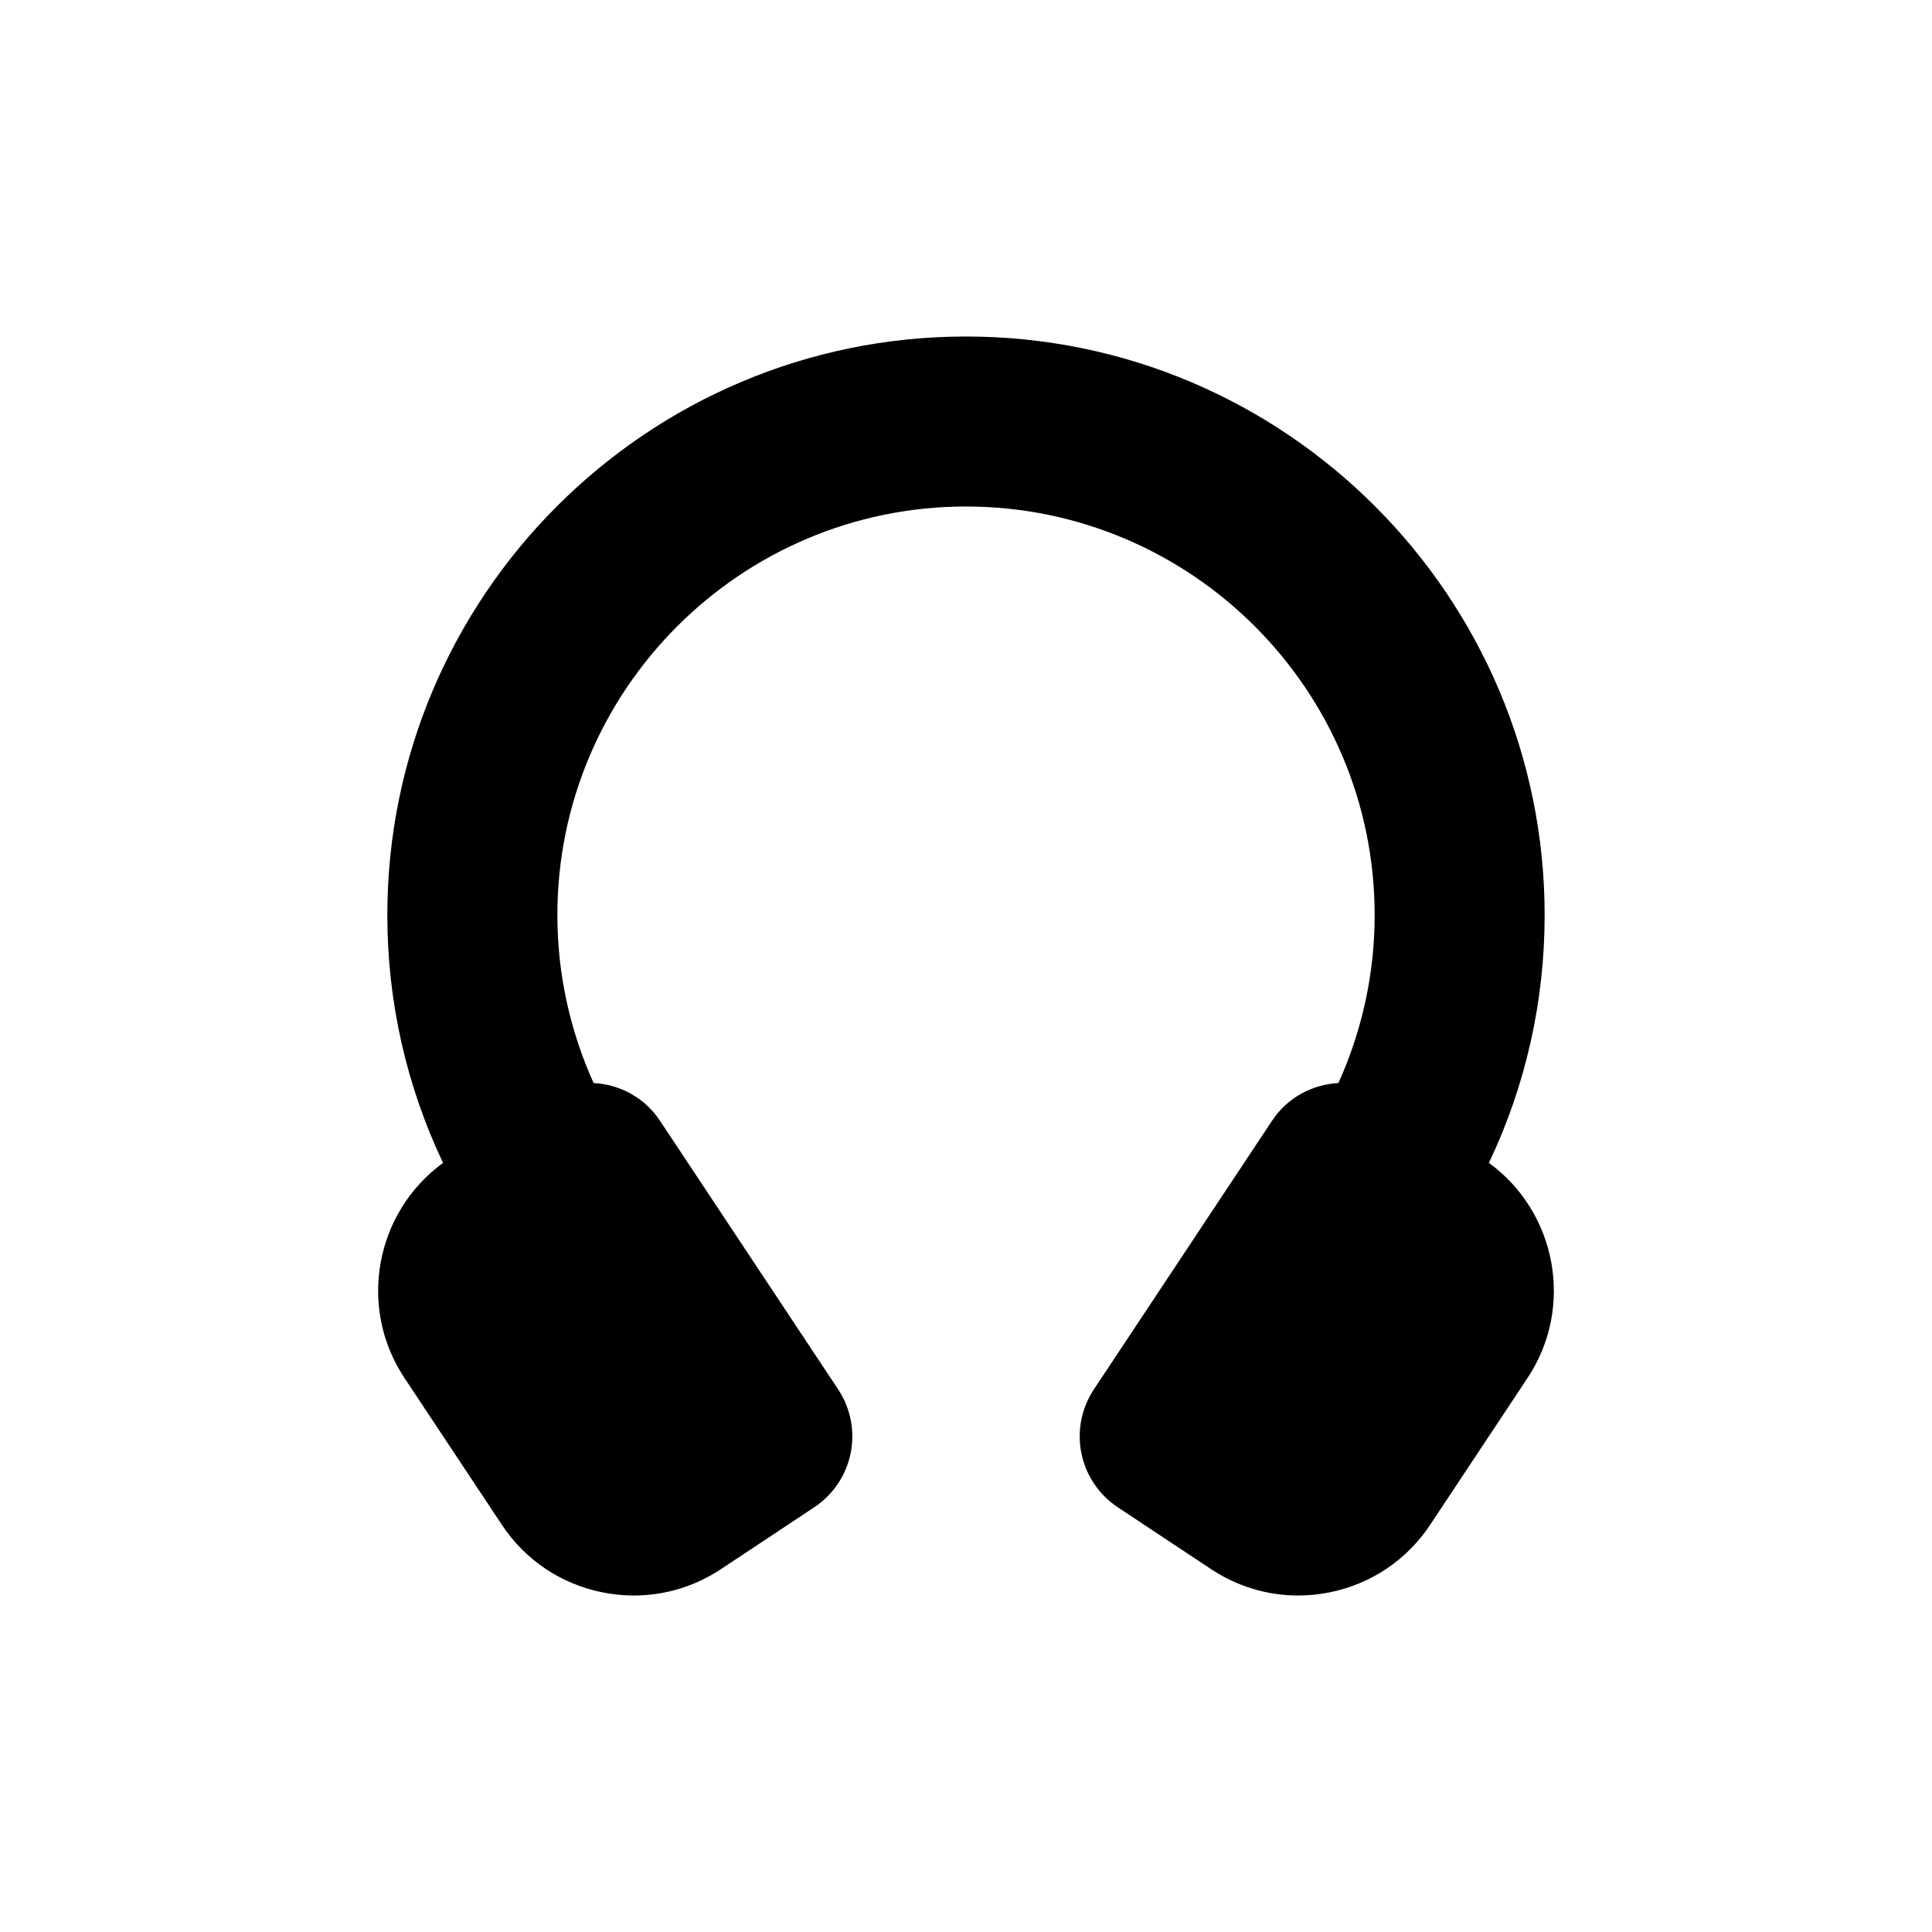 <?xml version="1.0" encoding="UTF-8"?>
<!-- Uploaded to: SVG Repo, www.svgrepo.com, Generator: SVG Repo Mixer Tools -->
<svg fill="#000000" width="800px" height="800px" version="1.1" viewBox="144 144 512 512" xmlns="http://www.w3.org/2000/svg">
 <path d="m538.58 452.18c9.691-20.406 14.766-42.719 14.766-65.652 0-84.555-68.793-153.35-153.35-153.35-84.555 0-153.35 68.793-153.35 153.35 0 22.934 5.074 45.25 14.766 65.652-17.98 13.117-22.664 38.238-10.246 56.961l25.824 38.934c6.188 9.328 15.633 15.688 26.598 17.906 2.805 0.566 5.613 0.844 8.41 0.844 8.148 0 16.121-2.383 23.07-6.992l24.73-16.402c4.981-3.305 8.445-8.449 9.629-14.305 1.188-5.856-0.004-11.941-3.305-16.922l-47.238-71.223c-4.094-6.172-10.707-9.594-17.57-9.969-6.277-13.895-9.605-28.98-9.605-44.492 0-59.711 48.578-108.29 108.29-108.29 59.715 0 108.3 48.578 108.3 108.29 0 15.512-3.328 30.598-9.605 44.492-6.863 0.375-13.477 3.797-17.57 9.969l-47.238 71.223c-3.301 4.981-4.492 11.066-3.305 16.922 1.184 5.856 4.644 11 9.629 14.305l24.73 16.402c6.949 4.606 14.914 6.992 23.07 6.992 2.793 0 5.606-0.277 8.41-0.844 10.965-2.223 20.41-8.586 26.594-17.906l25.828-38.934c12.406-18.727 7.719-43.848-10.258-56.961z"/>
</svg>